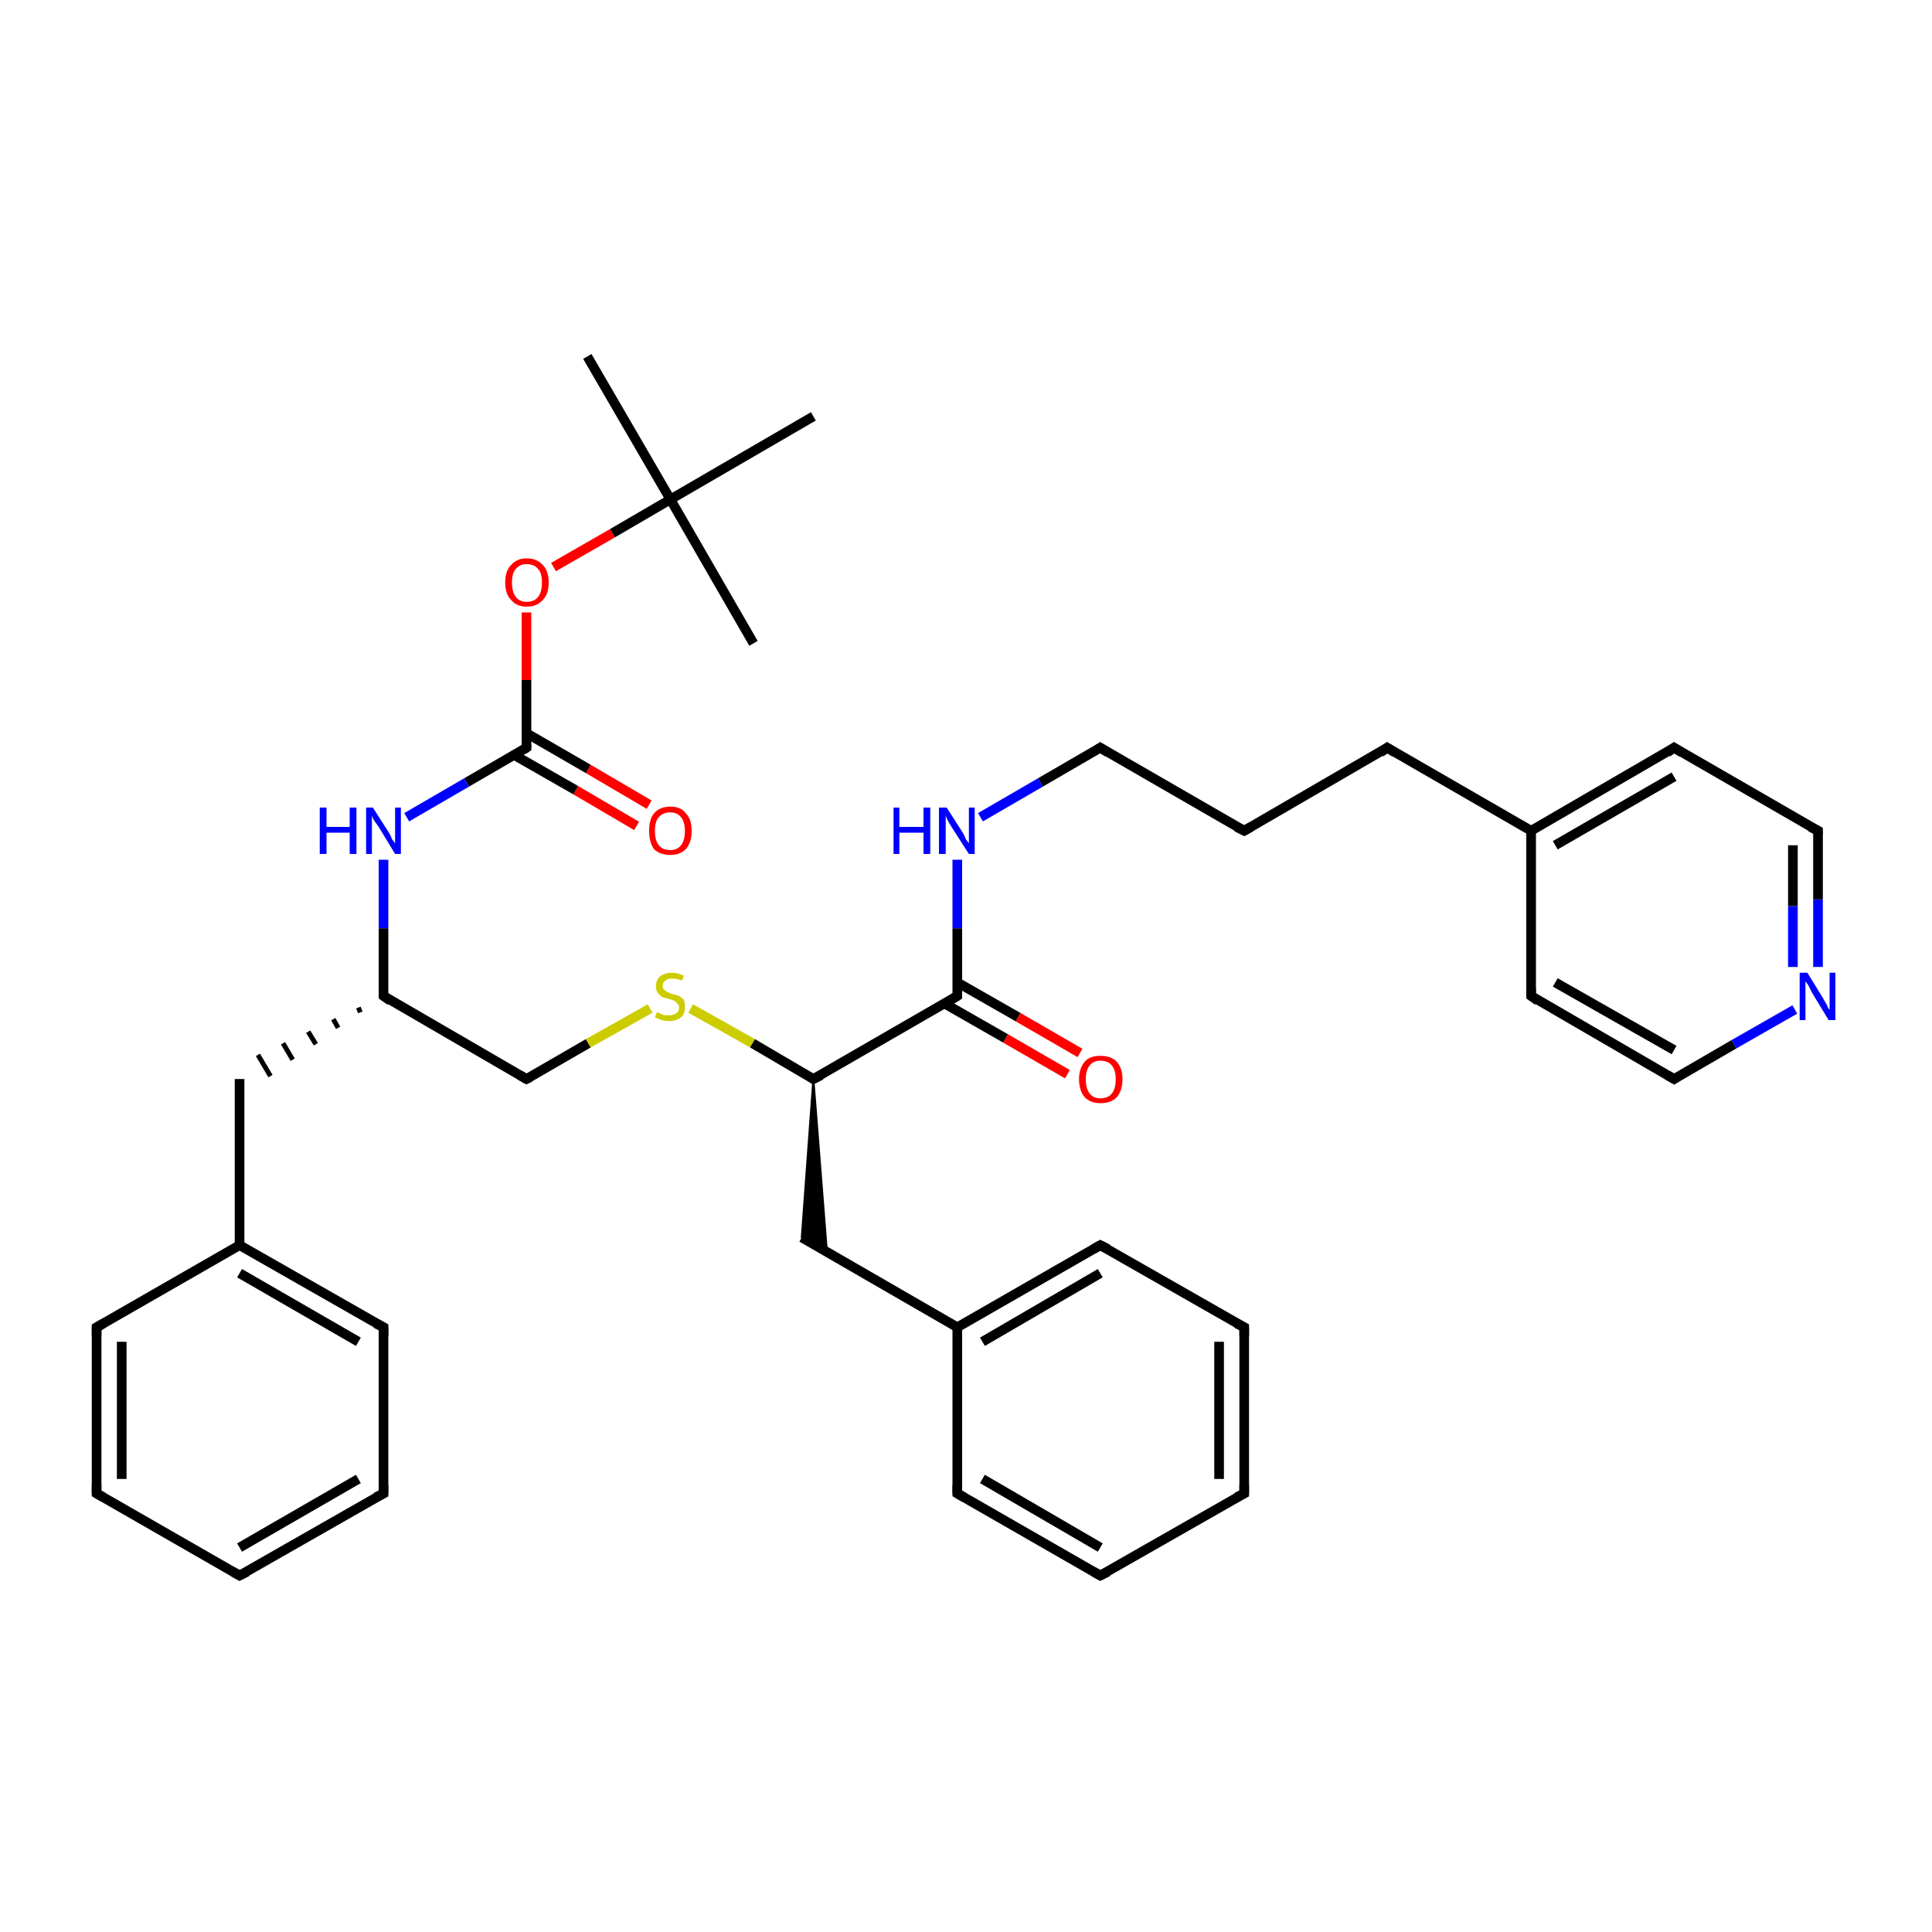 <?xml version='1.0' encoding='iso-8859-1'?>
<svg version='1.1' baseProfile='full'
              xmlns='http://www.w3.org/2000/svg'
                      xmlns:rdkit='http://www.rdkit.org/xml'
                      xmlns:xlink='http://www.w3.org/1999/xlink'
                  xml:space='preserve'
width='200px' height='200px' viewBox='0 0 200 200'>
<!-- END OF HEADER -->
<rect style='opacity:1.0;fill:#FFFFFF;stroke:none' width='200.0' height='200.0' x='0.0' y='0.0'> </rect>
<path class='bond-0 atom-10 atom-9' d='M 84.2,43.1 L 69.4,51.7' style='fill:none;fill-rule:evenodd;stroke:#000000;stroke-width:1.0px;stroke-linecap:butt;stroke-linejoin:miter;stroke-opacity:1' />
<path class='bond-1 atom-8 atom-9' d='M 60.8,36.9 L 69.4,51.7' style='fill:none;fill-rule:evenodd;stroke:#000000;stroke-width:1.0px;stroke-linecap:butt;stroke-linejoin:miter;stroke-opacity:1' />
<path class='bond-2 atom-28 atom-29' d='M 24.8,163.1 L 39.7,154.6' style='fill:none;fill-rule:evenodd;stroke:#000000;stroke-width:1.0px;stroke-linecap:butt;stroke-linejoin:miter;stroke-opacity:1' />
<path class='bond-2 atom-28 atom-29' d='M 24.8,160.2 L 37.1,153.1' style='fill:none;fill-rule:evenodd;stroke:#000000;stroke-width:1.0px;stroke-linecap:butt;stroke-linejoin:miter;stroke-opacity:1' />
<path class='bond-3 atom-28 atom-27' d='M 24.8,163.1 L 10.0,154.6' style='fill:none;fill-rule:evenodd;stroke:#000000;stroke-width:1.0px;stroke-linecap:butt;stroke-linejoin:miter;stroke-opacity:1' />
<path class='bond-4 atom-29 atom-30' d='M 39.7,154.6 L 39.7,137.4' style='fill:none;fill-rule:evenodd;stroke:#000000;stroke-width:1.0px;stroke-linecap:butt;stroke-linejoin:miter;stroke-opacity:1' />
<path class='bond-5 atom-9 atom-11' d='M 69.4,51.7 L 78.0,66.6' style='fill:none;fill-rule:evenodd;stroke:#000000;stroke-width:1.0px;stroke-linecap:butt;stroke-linejoin:miter;stroke-opacity:1' />
<path class='bond-6 atom-9 atom-34' d='M 69.4,51.7 L 63.4,55.2' style='fill:none;fill-rule:evenodd;stroke:#000000;stroke-width:1.0px;stroke-linecap:butt;stroke-linejoin:miter;stroke-opacity:1' />
<path class='bond-6 atom-9 atom-34' d='M 63.4,55.2 L 57.3,58.7' style='fill:none;fill-rule:evenodd;stroke:#FF0000;stroke-width:1.0px;stroke-linecap:butt;stroke-linejoin:miter;stroke-opacity:1' />
<path class='bond-7 atom-22 atom-23' d='M 173.3,111.7 L 158.5,103.1' style='fill:none;fill-rule:evenodd;stroke:#000000;stroke-width:1.0px;stroke-linecap:butt;stroke-linejoin:miter;stroke-opacity:1' />
<path class='bond-7 atom-22 atom-23' d='M 173.3,108.7 L 161.0,101.7' style='fill:none;fill-rule:evenodd;stroke:#000000;stroke-width:1.0px;stroke-linecap:butt;stroke-linejoin:miter;stroke-opacity:1' />
<path class='bond-8 atom-22 atom-33' d='M 173.3,111.7 L 179.5,108.1' style='fill:none;fill-rule:evenodd;stroke:#000000;stroke-width:1.0px;stroke-linecap:butt;stroke-linejoin:miter;stroke-opacity:1' />
<path class='bond-8 atom-22 atom-33' d='M 179.5,108.1 L 185.8,104.5' style='fill:none;fill-rule:evenodd;stroke:#0000FF;stroke-width:1.0px;stroke-linecap:butt;stroke-linejoin:miter;stroke-opacity:1' />
<path class='bond-9 atom-23 atom-6' d='M 158.5,103.1 L 158.5,86.0' style='fill:none;fill-rule:evenodd;stroke:#000000;stroke-width:1.0px;stroke-linecap:butt;stroke-linejoin:miter;stroke-opacity:1' />
<path class='bond-10 atom-35 atom-12' d='M 65.9,85.5 L 59.6,81.8' style='fill:none;fill-rule:evenodd;stroke:#FF0000;stroke-width:1.0px;stroke-linecap:butt;stroke-linejoin:miter;stroke-opacity:1' />
<path class='bond-10 atom-35 atom-12' d='M 59.6,81.8 L 53.3,78.2' style='fill:none;fill-rule:evenodd;stroke:#000000;stroke-width:1.0px;stroke-linecap:butt;stroke-linejoin:miter;stroke-opacity:1' />
<path class='bond-10 atom-35 atom-12' d='M 67.2,83.3 L 60.9,79.6' style='fill:none;fill-rule:evenodd;stroke:#FF0000;stroke-width:1.0px;stroke-linecap:butt;stroke-linejoin:miter;stroke-opacity:1' />
<path class='bond-10 atom-35 atom-12' d='M 60.9,79.6 L 54.5,75.9' style='fill:none;fill-rule:evenodd;stroke:#000000;stroke-width:1.0px;stroke-linecap:butt;stroke-linejoin:miter;stroke-opacity:1' />
<path class='bond-11 atom-30 atom-25' d='M 39.7,137.4 L 24.8,128.9' style='fill:none;fill-rule:evenodd;stroke:#000000;stroke-width:1.0px;stroke-linecap:butt;stroke-linejoin:miter;stroke-opacity:1' />
<path class='bond-11 atom-30 atom-25' d='M 37.1,138.9 L 24.8,131.8' style='fill:none;fill-rule:evenodd;stroke:#000000;stroke-width:1.0px;stroke-linecap:butt;stroke-linejoin:miter;stroke-opacity:1' />
<path class='bond-12 atom-27 atom-26' d='M 10.0,154.6 L 10.0,137.4' style='fill:none;fill-rule:evenodd;stroke:#000000;stroke-width:1.0px;stroke-linecap:butt;stroke-linejoin:miter;stroke-opacity:1' />
<path class='bond-12 atom-27 atom-26' d='M 12.6,153.1 L 12.6,138.9' style='fill:none;fill-rule:evenodd;stroke:#000000;stroke-width:1.0px;stroke-linecap:butt;stroke-linejoin:miter;stroke-opacity:1' />
<path class='bond-13 atom-33 atom-7' d='M 188.2,100.1 L 188.2,93.1' style='fill:none;fill-rule:evenodd;stroke:#0000FF;stroke-width:1.0px;stroke-linecap:butt;stroke-linejoin:miter;stroke-opacity:1' />
<path class='bond-13 atom-33 atom-7' d='M 188.2,93.1 L 188.2,86.0' style='fill:none;fill-rule:evenodd;stroke:#000000;stroke-width:1.0px;stroke-linecap:butt;stroke-linejoin:miter;stroke-opacity:1' />
<path class='bond-13 atom-33 atom-7' d='M 185.6,100.1 L 185.6,93.8' style='fill:none;fill-rule:evenodd;stroke:#0000FF;stroke-width:1.0px;stroke-linecap:butt;stroke-linejoin:miter;stroke-opacity:1' />
<path class='bond-13 atom-33 atom-7' d='M 185.6,93.8 L 185.6,87.5' style='fill:none;fill-rule:evenodd;stroke:#000000;stroke-width:1.0px;stroke-linecap:butt;stroke-linejoin:miter;stroke-opacity:1' />
<path class='bond-14 atom-34 atom-12' d='M 54.5,63.4 L 54.5,70.4' style='fill:none;fill-rule:evenodd;stroke:#FF0000;stroke-width:1.0px;stroke-linecap:butt;stroke-linejoin:miter;stroke-opacity:1' />
<path class='bond-14 atom-34 atom-12' d='M 54.5,70.4 L 54.5,77.4' style='fill:none;fill-rule:evenodd;stroke:#000000;stroke-width:1.0px;stroke-linecap:butt;stroke-linejoin:miter;stroke-opacity:1' />
<path class='bond-15 atom-6 atom-20' d='M 158.5,86.0 L 143.6,77.4' style='fill:none;fill-rule:evenodd;stroke:#000000;stroke-width:1.0px;stroke-linecap:butt;stroke-linejoin:miter;stroke-opacity:1' />
<path class='bond-16 atom-6 atom-21' d='M 158.5,86.0 L 173.3,77.4' style='fill:none;fill-rule:evenodd;stroke:#000000;stroke-width:1.0px;stroke-linecap:butt;stroke-linejoin:miter;stroke-opacity:1' />
<path class='bond-16 atom-6 atom-21' d='M 161.0,87.5 L 173.3,80.4' style='fill:none;fill-rule:evenodd;stroke:#000000;stroke-width:1.0px;stroke-linecap:butt;stroke-linejoin:miter;stroke-opacity:1' />
<path class='bond-17 atom-12 atom-31' d='M 54.5,77.4 L 48.3,81.0' style='fill:none;fill-rule:evenodd;stroke:#000000;stroke-width:1.0px;stroke-linecap:butt;stroke-linejoin:miter;stroke-opacity:1' />
<path class='bond-17 atom-12 atom-31' d='M 48.3,81.0 L 42.1,84.6' style='fill:none;fill-rule:evenodd;stroke:#0000FF;stroke-width:1.0px;stroke-linecap:butt;stroke-linejoin:miter;stroke-opacity:1' />
<path class='bond-18 atom-20 atom-5' d='M 143.6,77.4 L 128.8,86.0' style='fill:none;fill-rule:evenodd;stroke:#000000;stroke-width:1.0px;stroke-linecap:butt;stroke-linejoin:miter;stroke-opacity:1' />
<path class='bond-19 atom-5 atom-19' d='M 128.8,86.0 L 113.9,77.4' style='fill:none;fill-rule:evenodd;stroke:#000000;stroke-width:1.0px;stroke-linecap:butt;stroke-linejoin:miter;stroke-opacity:1' />
<path class='bond-20 atom-26 atom-25' d='M 10.0,137.4 L 24.8,128.9' style='fill:none;fill-rule:evenodd;stroke:#000000;stroke-width:1.0px;stroke-linecap:butt;stroke-linejoin:miter;stroke-opacity:1' />
<path class='bond-21 atom-25 atom-24' d='M 24.8,128.9 L 24.8,111.7' style='fill:none;fill-rule:evenodd;stroke:#000000;stroke-width:1.0px;stroke-linecap:butt;stroke-linejoin:miter;stroke-opacity:1' />
<path class='bond-22 atom-7 atom-21' d='M 188.2,86.0 L 173.3,77.4' style='fill:none;fill-rule:evenodd;stroke:#000000;stroke-width:1.0px;stroke-linecap:butt;stroke-linejoin:miter;stroke-opacity:1' />
<path class='bond-23 atom-31 atom-13' d='M 39.7,89.0 L 39.7,96.1' style='fill:none;fill-rule:evenodd;stroke:#0000FF;stroke-width:1.0px;stroke-linecap:butt;stroke-linejoin:miter;stroke-opacity:1' />
<path class='bond-23 atom-31 atom-13' d='M 39.7,96.1 L 39.7,103.1' style='fill:none;fill-rule:evenodd;stroke:#000000;stroke-width:1.0px;stroke-linecap:butt;stroke-linejoin:miter;stroke-opacity:1' />
<path class='bond-24 atom-13 atom-24' d='M 37.1,104.3 L 37.3,104.8' style='fill:none;fill-rule:evenodd;stroke:#000000;stroke-width:0.5px;stroke-linecap:butt;stroke-linejoin:miter;stroke-opacity:1' />
<path class='bond-24 atom-13 atom-24' d='M 34.5,105.5 L 35.0,106.4' style='fill:none;fill-rule:evenodd;stroke:#000000;stroke-width:0.5px;stroke-linecap:butt;stroke-linejoin:miter;stroke-opacity:1' />
<path class='bond-24 atom-13 atom-24' d='M 31.9,106.8 L 32.7,108.1' style='fill:none;fill-rule:evenodd;stroke:#000000;stroke-width:0.5px;stroke-linecap:butt;stroke-linejoin:miter;stroke-opacity:1' />
<path class='bond-24 atom-13 atom-24' d='M 29.3,108.0 L 30.3,109.7' style='fill:none;fill-rule:evenodd;stroke:#000000;stroke-width:0.5px;stroke-linecap:butt;stroke-linejoin:miter;stroke-opacity:1' />
<path class='bond-24 atom-13 atom-24' d='M 26.7,109.2 L 28.0,111.4' style='fill:none;fill-rule:evenodd;stroke:#000000;stroke-width:0.5px;stroke-linecap:butt;stroke-linejoin:miter;stroke-opacity:1' />
<path class='bond-25 atom-19 atom-32' d='M 113.9,77.4 L 107.7,81.0' style='fill:none;fill-rule:evenodd;stroke:#000000;stroke-width:1.0px;stroke-linecap:butt;stroke-linejoin:miter;stroke-opacity:1' />
<path class='bond-25 atom-19 atom-32' d='M 107.7,81.0 L 101.5,84.6' style='fill:none;fill-rule:evenodd;stroke:#0000FF;stroke-width:1.0px;stroke-linecap:butt;stroke-linejoin:miter;stroke-opacity:1' />
<path class='bond-26 atom-13 atom-0' d='M 39.7,103.1 L 54.5,111.7' style='fill:none;fill-rule:evenodd;stroke:#000000;stroke-width:1.0px;stroke-linecap:butt;stroke-linejoin:miter;stroke-opacity:1' />
<path class='bond-27 atom-32 atom-4' d='M 99.1,89.0 L 99.1,96.1' style='fill:none;fill-rule:evenodd;stroke:#0000FF;stroke-width:1.0px;stroke-linecap:butt;stroke-linejoin:miter;stroke-opacity:1' />
<path class='bond-27 atom-32 atom-4' d='M 99.1,96.1 L 99.1,103.1' style='fill:none;fill-rule:evenodd;stroke:#000000;stroke-width:1.0px;stroke-linecap:butt;stroke-linejoin:miter;stroke-opacity:1' />
<path class='bond-28 atom-0 atom-37' d='M 54.5,111.7 L 60.9,108.0' style='fill:none;fill-rule:evenodd;stroke:#000000;stroke-width:1.0px;stroke-linecap:butt;stroke-linejoin:miter;stroke-opacity:1' />
<path class='bond-28 atom-0 atom-37' d='M 60.9,108.0 L 67.3,104.4' style='fill:none;fill-rule:evenodd;stroke:#CCCC00;stroke-width:1.0px;stroke-linecap:butt;stroke-linejoin:miter;stroke-opacity:1' />
<path class='bond-29 atom-4 atom-14' d='M 99.1,103.1 L 84.2,111.7' style='fill:none;fill-rule:evenodd;stroke:#000000;stroke-width:1.0px;stroke-linecap:butt;stroke-linejoin:miter;stroke-opacity:1' />
<path class='bond-30 atom-4 atom-36' d='M 97.8,103.9 L 104.1,107.5' style='fill:none;fill-rule:evenodd;stroke:#000000;stroke-width:1.0px;stroke-linecap:butt;stroke-linejoin:miter;stroke-opacity:1' />
<path class='bond-30 atom-4 atom-36' d='M 104.1,107.5 L 110.5,111.2' style='fill:none;fill-rule:evenodd;stroke:#FF0000;stroke-width:1.0px;stroke-linecap:butt;stroke-linejoin:miter;stroke-opacity:1' />
<path class='bond-30 atom-4 atom-36' d='M 99.1,101.7 L 105.4,105.3' style='fill:none;fill-rule:evenodd;stroke:#000000;stroke-width:1.0px;stroke-linecap:butt;stroke-linejoin:miter;stroke-opacity:1' />
<path class='bond-30 atom-4 atom-36' d='M 105.4,105.3 L 111.8,109.0' style='fill:none;fill-rule:evenodd;stroke:#FF0000;stroke-width:1.0px;stroke-linecap:butt;stroke-linejoin:miter;stroke-opacity:1' />
<path class='bond-31 atom-37 atom-14' d='M 71.5,104.4 L 77.9,108.0' style='fill:none;fill-rule:evenodd;stroke:#CCCC00;stroke-width:1.0px;stroke-linecap:butt;stroke-linejoin:miter;stroke-opacity:1' />
<path class='bond-31 atom-37 atom-14' d='M 77.9,108.0 L 84.2,111.7' style='fill:none;fill-rule:evenodd;stroke:#000000;stroke-width:1.0px;stroke-linecap:butt;stroke-linejoin:miter;stroke-opacity:1' />
<path class='bond-32 atom-14 atom-1' d='M 84.2,111.7 L 85.6,129.6 L 83.0,128.1 Z' style='fill:#000000;fill-rule:evenodd;fill-opacity:1;stroke:#000000;stroke-width:0.2px;stroke-linecap:butt;stroke-linejoin:miter;stroke-opacity:1;' />
<path class='bond-33 atom-2 atom-16' d='M 99.1,154.6 L 113.9,163.1' style='fill:none;fill-rule:evenodd;stroke:#000000;stroke-width:1.0px;stroke-linecap:butt;stroke-linejoin:miter;stroke-opacity:1' />
<path class='bond-33 atom-2 atom-16' d='M 101.7,153.1 L 113.9,160.2' style='fill:none;fill-rule:evenodd;stroke:#000000;stroke-width:1.0px;stroke-linecap:butt;stroke-linejoin:miter;stroke-opacity:1' />
<path class='bond-34 atom-2 atom-15' d='M 99.1,154.6 L 99.1,137.4' style='fill:none;fill-rule:evenodd;stroke:#000000;stroke-width:1.0px;stroke-linecap:butt;stroke-linejoin:miter;stroke-opacity:1' />
<path class='bond-35 atom-16 atom-3' d='M 113.9,163.1 L 128.8,154.6' style='fill:none;fill-rule:evenodd;stroke:#000000;stroke-width:1.0px;stroke-linecap:butt;stroke-linejoin:miter;stroke-opacity:1' />
<path class='bond-36 atom-1 atom-15' d='M 83.0,128.1 L 99.1,137.4' style='fill:none;fill-rule:evenodd;stroke:#000000;stroke-width:1.0px;stroke-linecap:butt;stroke-linejoin:miter;stroke-opacity:1' />
<path class='bond-37 atom-15 atom-18' d='M 99.1,137.4 L 113.9,128.9' style='fill:none;fill-rule:evenodd;stroke:#000000;stroke-width:1.0px;stroke-linecap:butt;stroke-linejoin:miter;stroke-opacity:1' />
<path class='bond-37 atom-15 atom-18' d='M 101.7,138.9 L 113.9,131.8' style='fill:none;fill-rule:evenodd;stroke:#000000;stroke-width:1.0px;stroke-linecap:butt;stroke-linejoin:miter;stroke-opacity:1' />
<path class='bond-38 atom-3 atom-17' d='M 128.8,154.6 L 128.8,137.4' style='fill:none;fill-rule:evenodd;stroke:#000000;stroke-width:1.0px;stroke-linecap:butt;stroke-linejoin:miter;stroke-opacity:1' />
<path class='bond-38 atom-3 atom-17' d='M 126.2,153.1 L 126.2,138.9' style='fill:none;fill-rule:evenodd;stroke:#000000;stroke-width:1.0px;stroke-linecap:butt;stroke-linejoin:miter;stroke-opacity:1' />
<path class='bond-39 atom-18 atom-17' d='M 113.9,128.9 L 128.8,137.4' style='fill:none;fill-rule:evenodd;stroke:#000000;stroke-width:1.0px;stroke-linecap:butt;stroke-linejoin:miter;stroke-opacity:1' />
<path d='M 53.8,111.3 L 54.5,111.7 L 54.9,111.5' style='fill:none;stroke:#000000;stroke-width:1.0px;stroke-linecap:butt;stroke-linejoin:miter;stroke-opacity:1;' />
<path d='M 99.8,155.0 L 99.1,154.6 L 99.1,153.7' style='fill:none;stroke:#000000;stroke-width:1.0px;stroke-linecap:butt;stroke-linejoin:miter;stroke-opacity:1;' />
<path d='M 128.0,155.0 L 128.8,154.6 L 128.8,153.7' style='fill:none;stroke:#000000;stroke-width:1.0px;stroke-linecap:butt;stroke-linejoin:miter;stroke-opacity:1;' />
<path d='M 99.1,102.8 L 99.1,103.1 L 98.3,103.6' style='fill:none;stroke:#000000;stroke-width:1.0px;stroke-linecap:butt;stroke-linejoin:miter;stroke-opacity:1;' />
<path d='M 129.5,85.6 L 128.8,86.0 L 128.0,85.6' style='fill:none;stroke:#000000;stroke-width:1.0px;stroke-linecap:butt;stroke-linejoin:miter;stroke-opacity:1;' />
<path d='M 188.2,86.3 L 188.2,86.0 L 187.4,85.6' style='fill:none;stroke:#000000;stroke-width:1.0px;stroke-linecap:butt;stroke-linejoin:miter;stroke-opacity:1;' />
<path d='M 54.5,77.1 L 54.5,77.4 L 54.2,77.6' style='fill:none;stroke:#000000;stroke-width:1.0px;stroke-linecap:butt;stroke-linejoin:miter;stroke-opacity:1;' />
<path d='M 39.7,102.8 L 39.7,103.1 L 40.4,103.6' style='fill:none;stroke:#000000;stroke-width:1.0px;stroke-linecap:butt;stroke-linejoin:miter;stroke-opacity:1;' />
<path d='M 85.0,111.3 L 84.2,111.7 L 83.9,111.5' style='fill:none;stroke:#000000;stroke-width:1.0px;stroke-linecap:butt;stroke-linejoin:miter;stroke-opacity:1;' />
<path d='M 113.2,162.7 L 113.9,163.1 L 114.7,162.7' style='fill:none;stroke:#000000;stroke-width:1.0px;stroke-linecap:butt;stroke-linejoin:miter;stroke-opacity:1;' />
<path d='M 128.8,138.3 L 128.8,137.4 L 128.0,137.0' style='fill:none;stroke:#000000;stroke-width:1.0px;stroke-linecap:butt;stroke-linejoin:miter;stroke-opacity:1;' />
<path d='M 113.2,129.3 L 113.9,128.9 L 114.7,129.3' style='fill:none;stroke:#000000;stroke-width:1.0px;stroke-linecap:butt;stroke-linejoin:miter;stroke-opacity:1;' />
<path d='M 114.7,77.9 L 113.9,77.4 L 113.6,77.6' style='fill:none;stroke:#000000;stroke-width:1.0px;stroke-linecap:butt;stroke-linejoin:miter;stroke-opacity:1;' />
<path d='M 144.4,77.9 L 143.6,77.4 L 142.9,77.9' style='fill:none;stroke:#000000;stroke-width:1.0px;stroke-linecap:butt;stroke-linejoin:miter;stroke-opacity:1;' />
<path d='M 172.6,77.9 L 173.3,77.4 L 174.1,77.9' style='fill:none;stroke:#000000;stroke-width:1.0px;stroke-linecap:butt;stroke-linejoin:miter;stroke-opacity:1;' />
<path d='M 172.6,111.3 L 173.3,111.7 L 173.6,111.5' style='fill:none;stroke:#000000;stroke-width:1.0px;stroke-linecap:butt;stroke-linejoin:miter;stroke-opacity:1;' />
<path d='M 159.2,103.6 L 158.5,103.1 L 158.5,102.3' style='fill:none;stroke:#000000;stroke-width:1.0px;stroke-linecap:butt;stroke-linejoin:miter;stroke-opacity:1;' />
<path d='M 10.0,138.3 L 10.0,137.4 L 10.7,137.0' style='fill:none;stroke:#000000;stroke-width:1.0px;stroke-linecap:butt;stroke-linejoin:miter;stroke-opacity:1;' />
<path d='M 10.7,155.0 L 10.0,154.6 L 10.0,153.7' style='fill:none;stroke:#000000;stroke-width:1.0px;stroke-linecap:butt;stroke-linejoin:miter;stroke-opacity:1;' />
<path d='M 25.6,162.7 L 24.8,163.1 L 24.1,162.7' style='fill:none;stroke:#000000;stroke-width:1.0px;stroke-linecap:butt;stroke-linejoin:miter;stroke-opacity:1;' />
<path d='M 38.9,155.0 L 39.7,154.6 L 39.7,153.7' style='fill:none;stroke:#000000;stroke-width:1.0px;stroke-linecap:butt;stroke-linejoin:miter;stroke-opacity:1;' />
<path d='M 39.7,138.3 L 39.7,137.4 L 38.9,137.0' style='fill:none;stroke:#000000;stroke-width:1.0px;stroke-linecap:butt;stroke-linejoin:miter;stroke-opacity:1;' />
<path class='atom-31' d='M 33.1 83.6
L 33.8 83.6
L 33.8 85.6
L 36.2 85.6
L 36.2 83.6
L 36.9 83.6
L 36.9 88.4
L 36.2 88.4
L 36.2 86.2
L 33.8 86.2
L 33.8 88.4
L 33.1 88.4
L 33.1 83.6
' fill='#0000FF'/>
<path class='atom-31' d='M 38.6 83.6
L 40.2 86.1
Q 40.4 86.4, 40.6 86.9
Q 40.9 87.3, 40.9 87.3
L 40.9 83.6
L 41.5 83.6
L 41.5 88.4
L 40.9 88.4
L 39.2 85.6
Q 39.0 85.3, 38.7 84.9
Q 38.5 84.5, 38.5 84.4
L 38.5 88.4
L 37.9 88.4
L 37.9 83.6
L 38.6 83.6
' fill='#0000FF'/>
<path class='atom-32' d='M 92.5 83.6
L 93.1 83.6
L 93.1 85.6
L 95.6 85.6
L 95.6 83.6
L 96.3 83.6
L 96.3 88.4
L 95.6 88.4
L 95.6 86.2
L 93.1 86.2
L 93.1 88.4
L 92.5 88.4
L 92.5 83.6
' fill='#0000FF'/>
<path class='atom-32' d='M 98.0 83.6
L 99.6 86.1
Q 99.8 86.4, 100.0 86.9
Q 100.3 87.3, 100.3 87.3
L 100.3 83.6
L 100.9 83.6
L 100.9 88.4
L 100.3 88.4
L 98.5 85.6
Q 98.3 85.3, 98.1 84.9
Q 97.9 84.5, 97.9 84.4
L 97.9 88.4
L 97.2 88.4
L 97.2 83.6
L 98.0 83.6
' fill='#0000FF'/>
<path class='atom-33' d='M 187.1 100.7
L 188.7 103.3
Q 188.8 103.5, 189.1 104.0
Q 189.3 104.5, 189.4 104.5
L 189.4 100.7
L 190.0 100.7
L 190.0 105.6
L 189.3 105.6
L 187.6 102.8
Q 187.4 102.4, 187.2 102.0
Q 187.0 101.7, 186.9 101.6
L 186.9 105.6
L 186.3 105.6
L 186.3 100.7
L 187.1 100.7
' fill='#0000FF'/>
<path class='atom-34' d='M 52.3 60.3
Q 52.3 59.1, 52.9 58.5
Q 53.5 57.8, 54.5 57.8
Q 55.6 57.8, 56.2 58.5
Q 56.8 59.1, 56.8 60.3
Q 56.8 61.5, 56.2 62.1
Q 55.6 62.8, 54.5 62.8
Q 53.5 62.8, 52.9 62.1
Q 52.3 61.5, 52.3 60.3
M 54.5 62.3
Q 55.3 62.3, 55.7 61.8
Q 56.1 61.3, 56.1 60.3
Q 56.1 59.3, 55.7 58.9
Q 55.3 58.4, 54.5 58.4
Q 53.8 58.4, 53.4 58.9
Q 53.0 59.3, 53.0 60.3
Q 53.0 61.3, 53.4 61.8
Q 53.8 62.3, 54.5 62.3
' fill='#FF0000'/>
<path class='atom-35' d='M 67.2 86.0
Q 67.2 84.8, 67.7 84.2
Q 68.3 83.5, 69.4 83.5
Q 70.5 83.5, 71.0 84.2
Q 71.6 84.8, 71.6 86.0
Q 71.6 87.2, 71.0 87.9
Q 70.4 88.5, 69.4 88.5
Q 68.3 88.5, 67.7 87.9
Q 67.2 87.2, 67.2 86.0
M 69.4 88.0
Q 70.1 88.0, 70.5 87.5
Q 70.9 87.0, 70.9 86.0
Q 70.9 85.1, 70.5 84.6
Q 70.1 84.1, 69.4 84.1
Q 68.6 84.1, 68.2 84.6
Q 67.8 85.0, 67.8 86.0
Q 67.8 87.0, 68.2 87.5
Q 68.6 88.0, 69.4 88.0
' fill='#FF0000'/>
<path class='atom-36' d='M 111.7 111.7
Q 111.7 110.6, 112.3 109.9
Q 112.8 109.3, 113.9 109.3
Q 115.0 109.3, 115.6 109.9
Q 116.2 110.6, 116.2 111.7
Q 116.2 112.9, 115.6 113.6
Q 115.0 114.2, 113.9 114.2
Q 112.9 114.2, 112.3 113.6
Q 111.7 112.9, 111.7 111.7
M 113.9 113.7
Q 114.7 113.7, 115.1 113.2
Q 115.5 112.7, 115.5 111.7
Q 115.5 110.8, 115.1 110.3
Q 114.7 109.8, 113.9 109.8
Q 113.2 109.8, 112.8 110.3
Q 112.4 110.8, 112.4 111.7
Q 112.4 112.7, 112.8 113.2
Q 113.2 113.7, 113.9 113.7
' fill='#FF0000'/>
<path class='atom-37' d='M 68.0 104.8
Q 68.1 104.8, 68.3 104.9
Q 68.5 105.0, 68.8 105.1
Q 69.0 105.1, 69.3 105.1
Q 69.7 105.1, 70.0 104.9
Q 70.3 104.7, 70.3 104.3
Q 70.3 104.0, 70.1 103.9
Q 70.0 103.7, 69.8 103.6
Q 69.6 103.5, 69.2 103.4
Q 68.8 103.3, 68.5 103.2
Q 68.3 103.0, 68.1 102.8
Q 67.9 102.5, 67.9 102.1
Q 67.9 101.5, 68.3 101.1
Q 68.8 100.7, 69.6 100.7
Q 70.1 100.7, 70.8 101.0
L 70.6 101.5
Q 70.0 101.3, 69.6 101.3
Q 69.1 101.3, 68.9 101.5
Q 68.6 101.7, 68.6 102.0
Q 68.6 102.3, 68.7 102.4
Q 68.9 102.6, 69.1 102.7
Q 69.3 102.8, 69.6 102.9
Q 70.0 103.0, 70.3 103.1
Q 70.6 103.3, 70.8 103.5
Q 70.9 103.8, 70.9 104.3
Q 70.9 105.0, 70.5 105.3
Q 70.0 105.7, 69.3 105.7
Q 68.9 105.7, 68.5 105.6
Q 68.2 105.5, 67.8 105.3
L 68.0 104.8
' fill='#CCCC00'/>
</svg>
